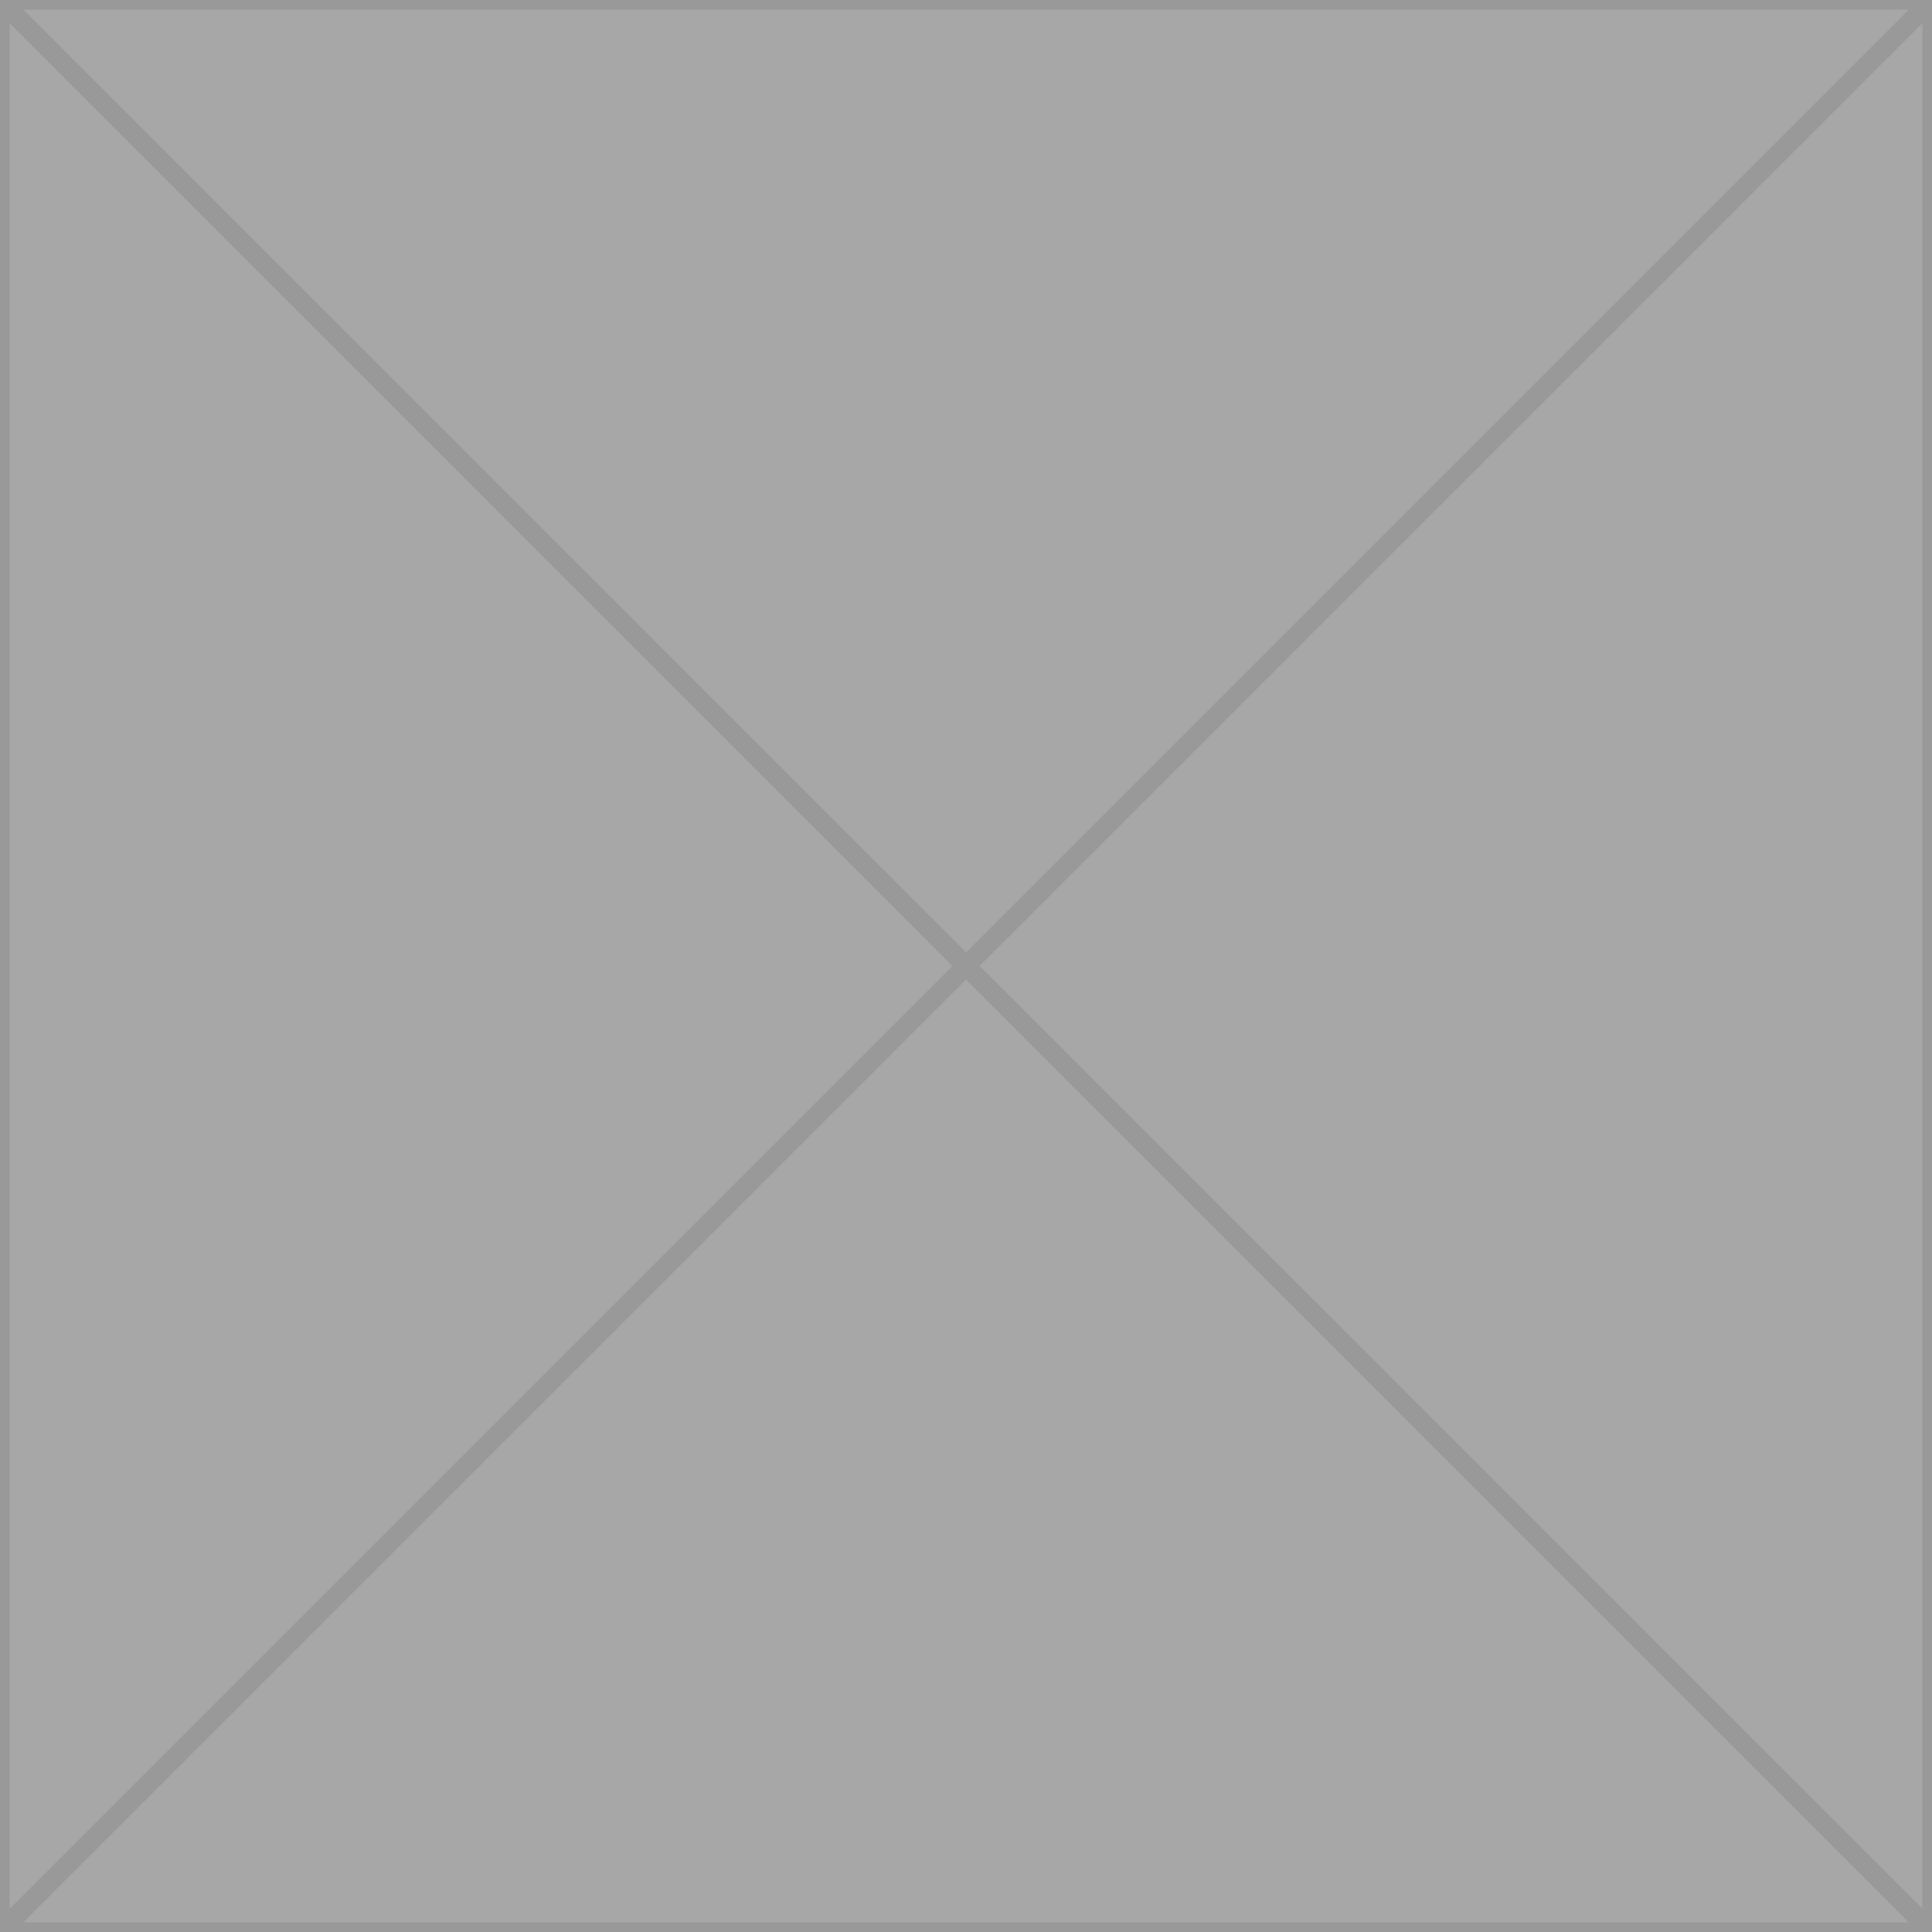 <svg xmlns="http://www.w3.org/2000/svg" viewBox="0 0 100 100" preserveAspectRatio="none">
  <path d="M0,0 h100 v100 h-100 v-100 M0,0 l100,100 M100,0 l-100,100" fill="#a7a7a7" stroke="#999999" stroke-width="1"
    vector-effect="non-scaling-stroke" />
</svg>
